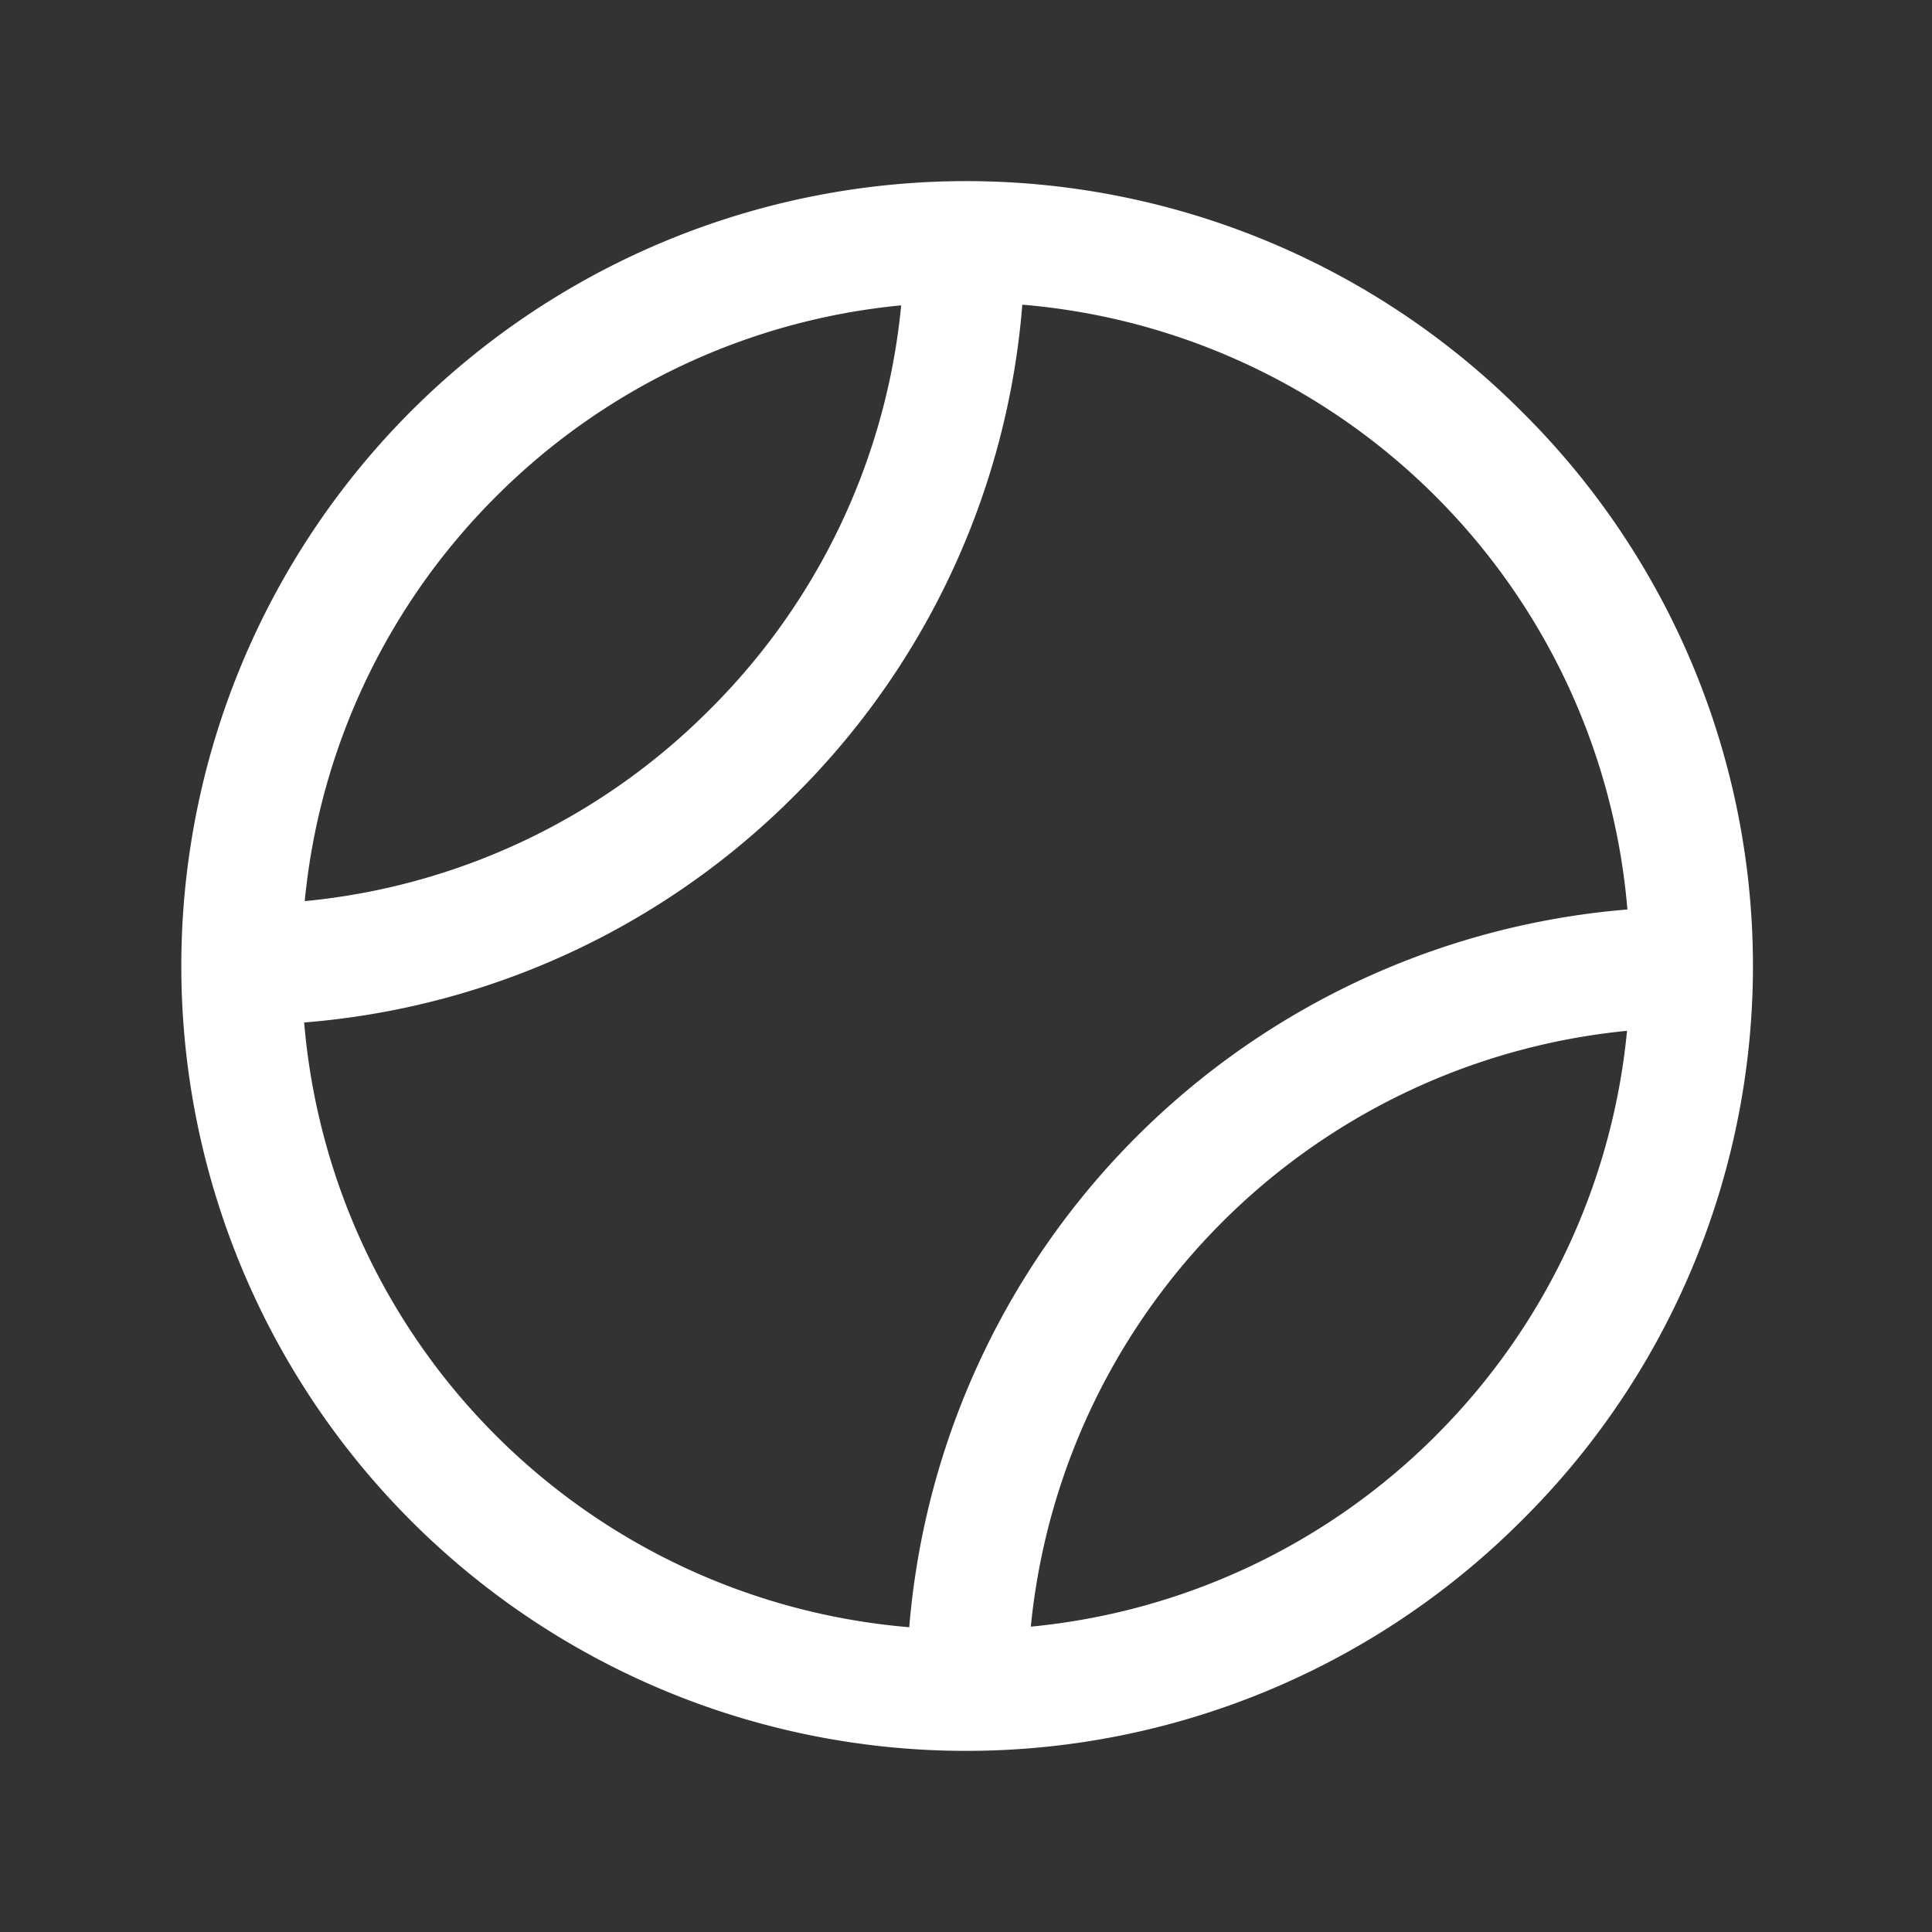 <svg xmlns="http://www.w3.org/2000/svg" width="40" height="40" fill="none"><rect width="100%" height="100%" fill="#333333" stroke="none"/><path fill="#fff" d="M31.495 8.51a16.25 16.25 0 1 0 0 22.98 16.157 16.157 0 0 0 0-22.98Zm-21.222 1.767a13.692 13.692 0 0 1 8.385-3.955 13.643 13.643 0 0 1-3.97 8.375 13.659 13.659 0 0 1-8.379 3.96 13.684 13.684 0 0 1 3.964-8.38ZM6.302 21.169a16.14 16.14 0 0 0 10.156-4.705 16.131 16.131 0 0 0 4.708-10.156A13.716 13.716 0 0 1 33.694 18.83a16.25 16.25 0 0 0-14.869 14.86A13.716 13.716 0 0 1 6.297 21.166l.005.002Zm23.425 8.554a13.701 13.701 0 0 1-8.385 3.955 13.75 13.75 0 0 1 12.344-12.336 13.684 13.684 0 0 1-3.96 8.381Z"/></svg>